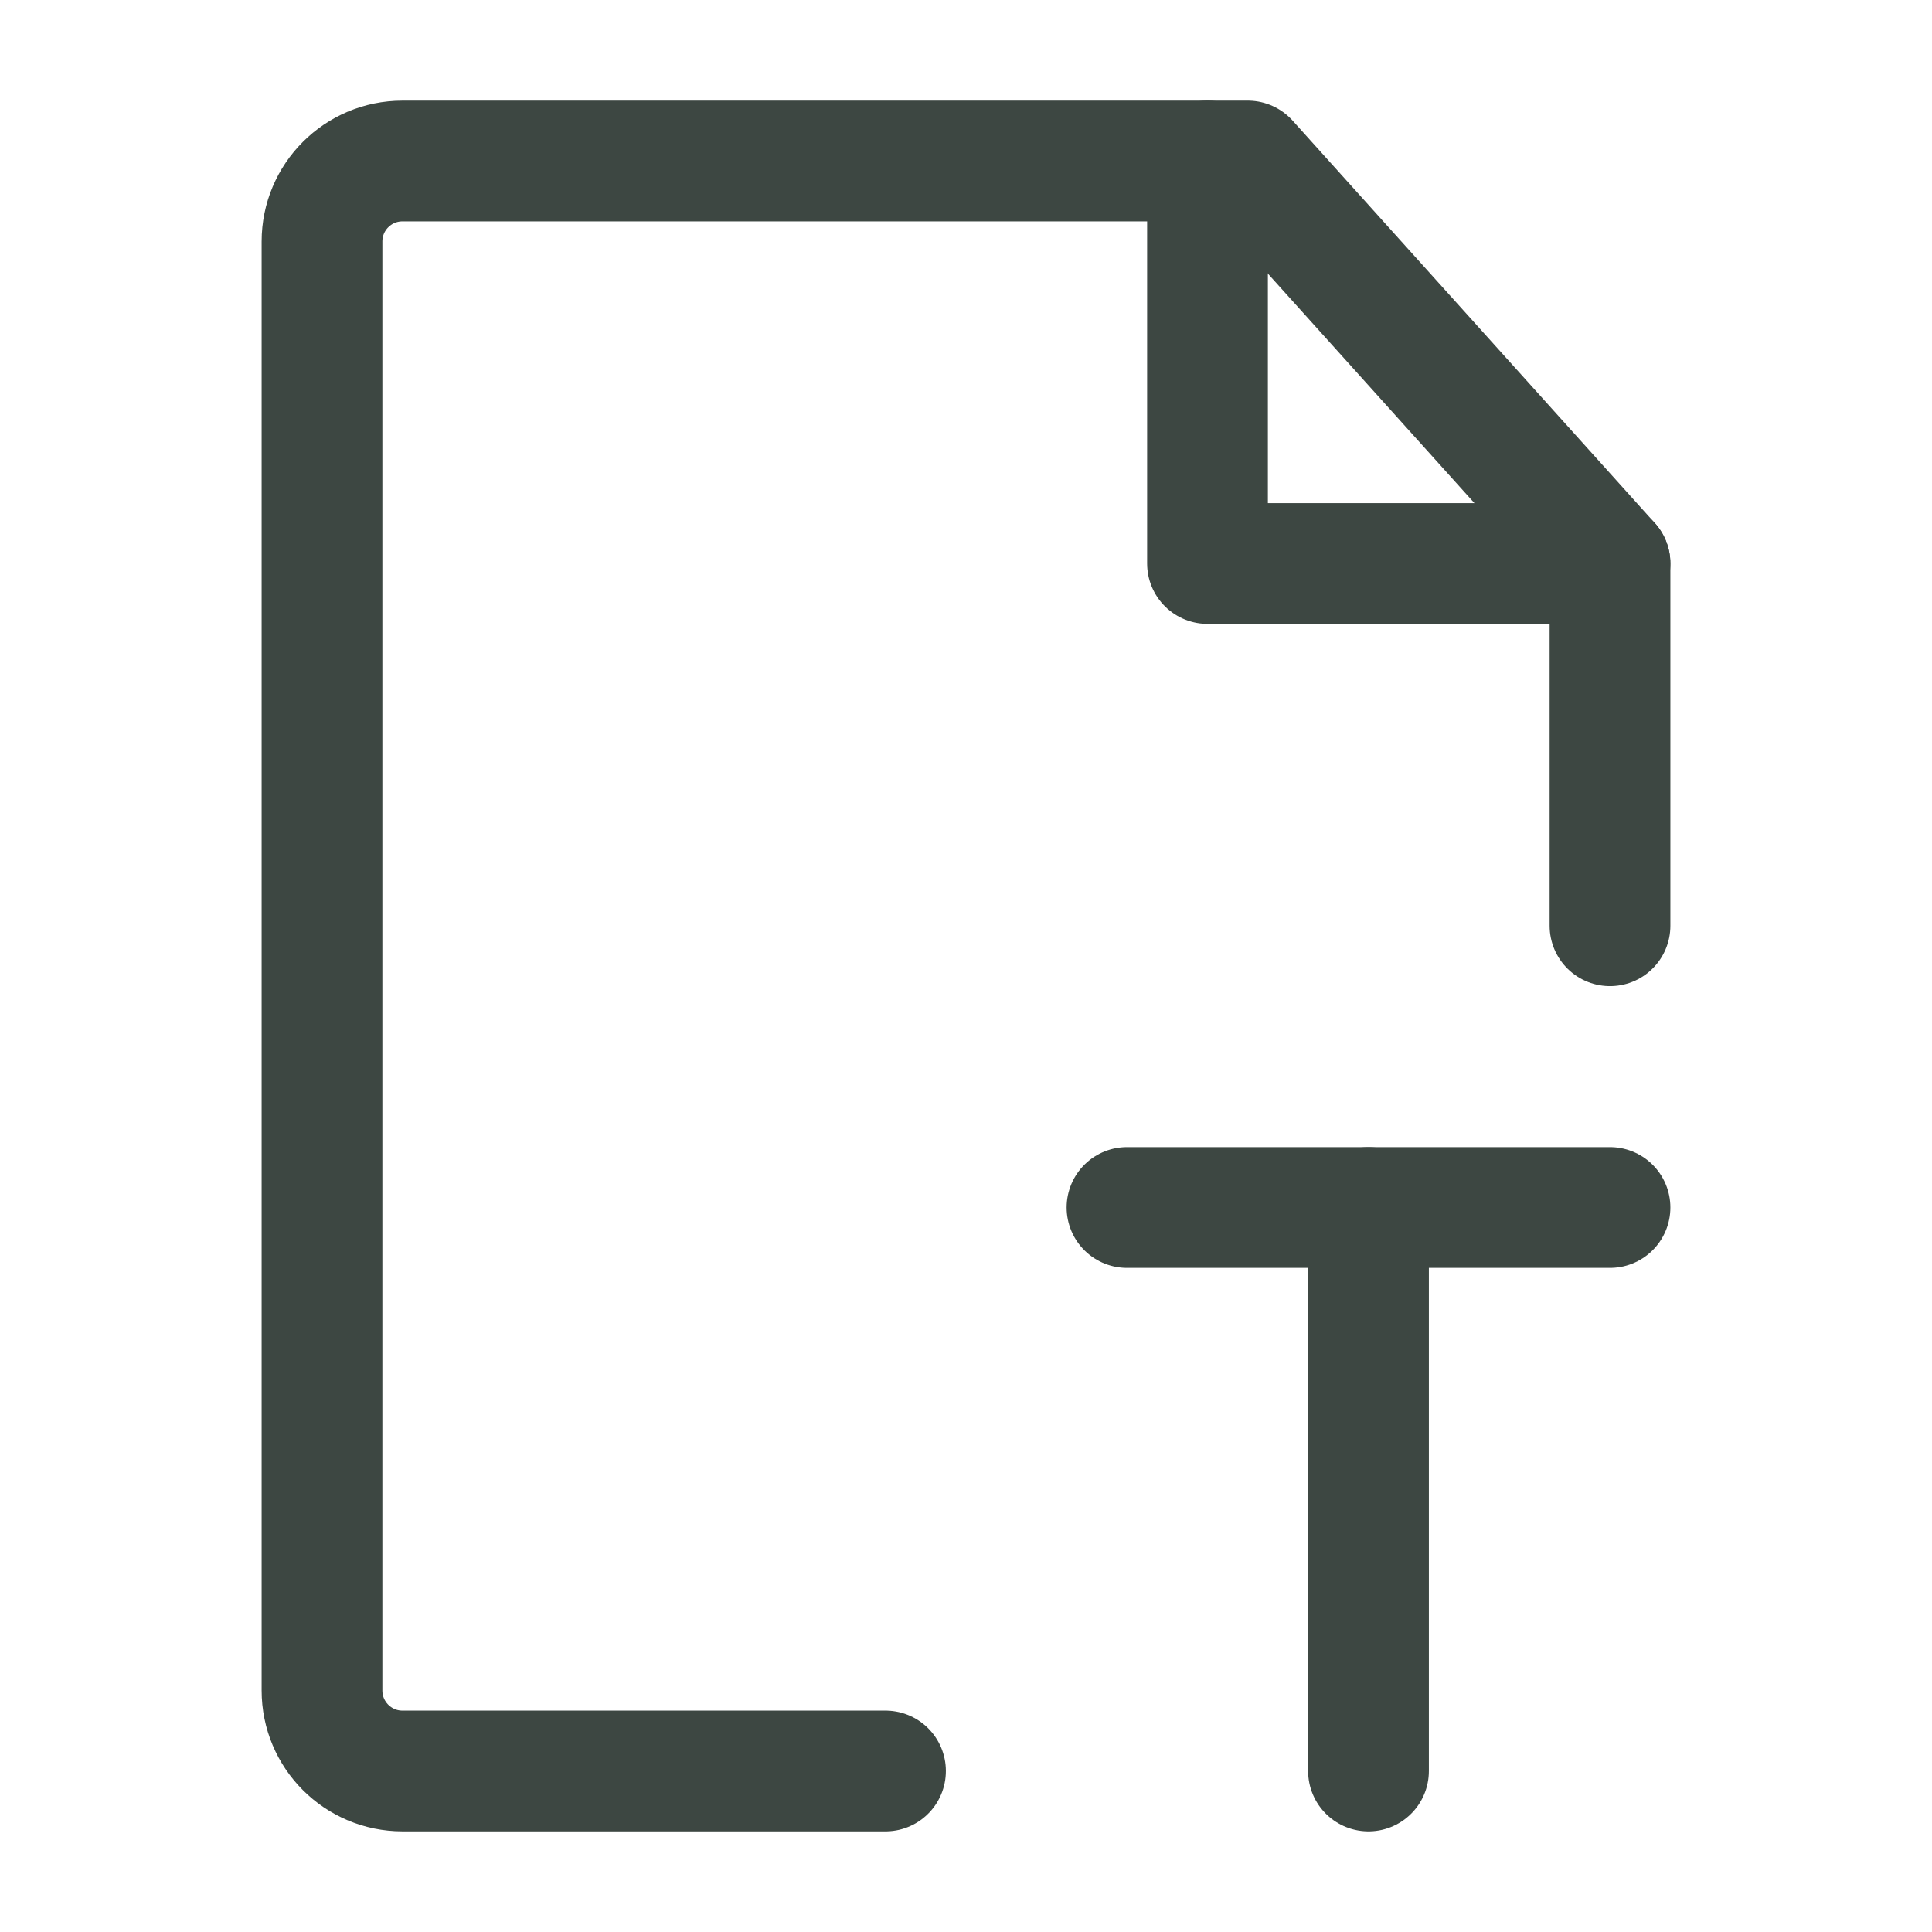 <?xml version="1.0" encoding="UTF-8"?><svg width="48" height="48" viewBox="0 0 48 48" fill="none" xmlns="http://www.w3.org/2000/svg"><path d="M40 23V14L31 4H10C8.895 4 8 4.895 8 6V42C8 43.105 8.895 44 10 44H22" stroke="#3d4742" stroke-width="3" stroke-linecap="round" stroke-linejoin="round"/><path d="M34 30V44" stroke="#3d4742" stroke-width="3" stroke-linecap="round" stroke-linejoin="round"/><path d="M28 30H34L40 30" stroke="#3d4742" stroke-width="3" stroke-linecap="round" stroke-linejoin="round"/><path d="M30 4V14H40" stroke="#3d4742" stroke-width="3" stroke-linecap="round" stroke-linejoin="round"/></svg>